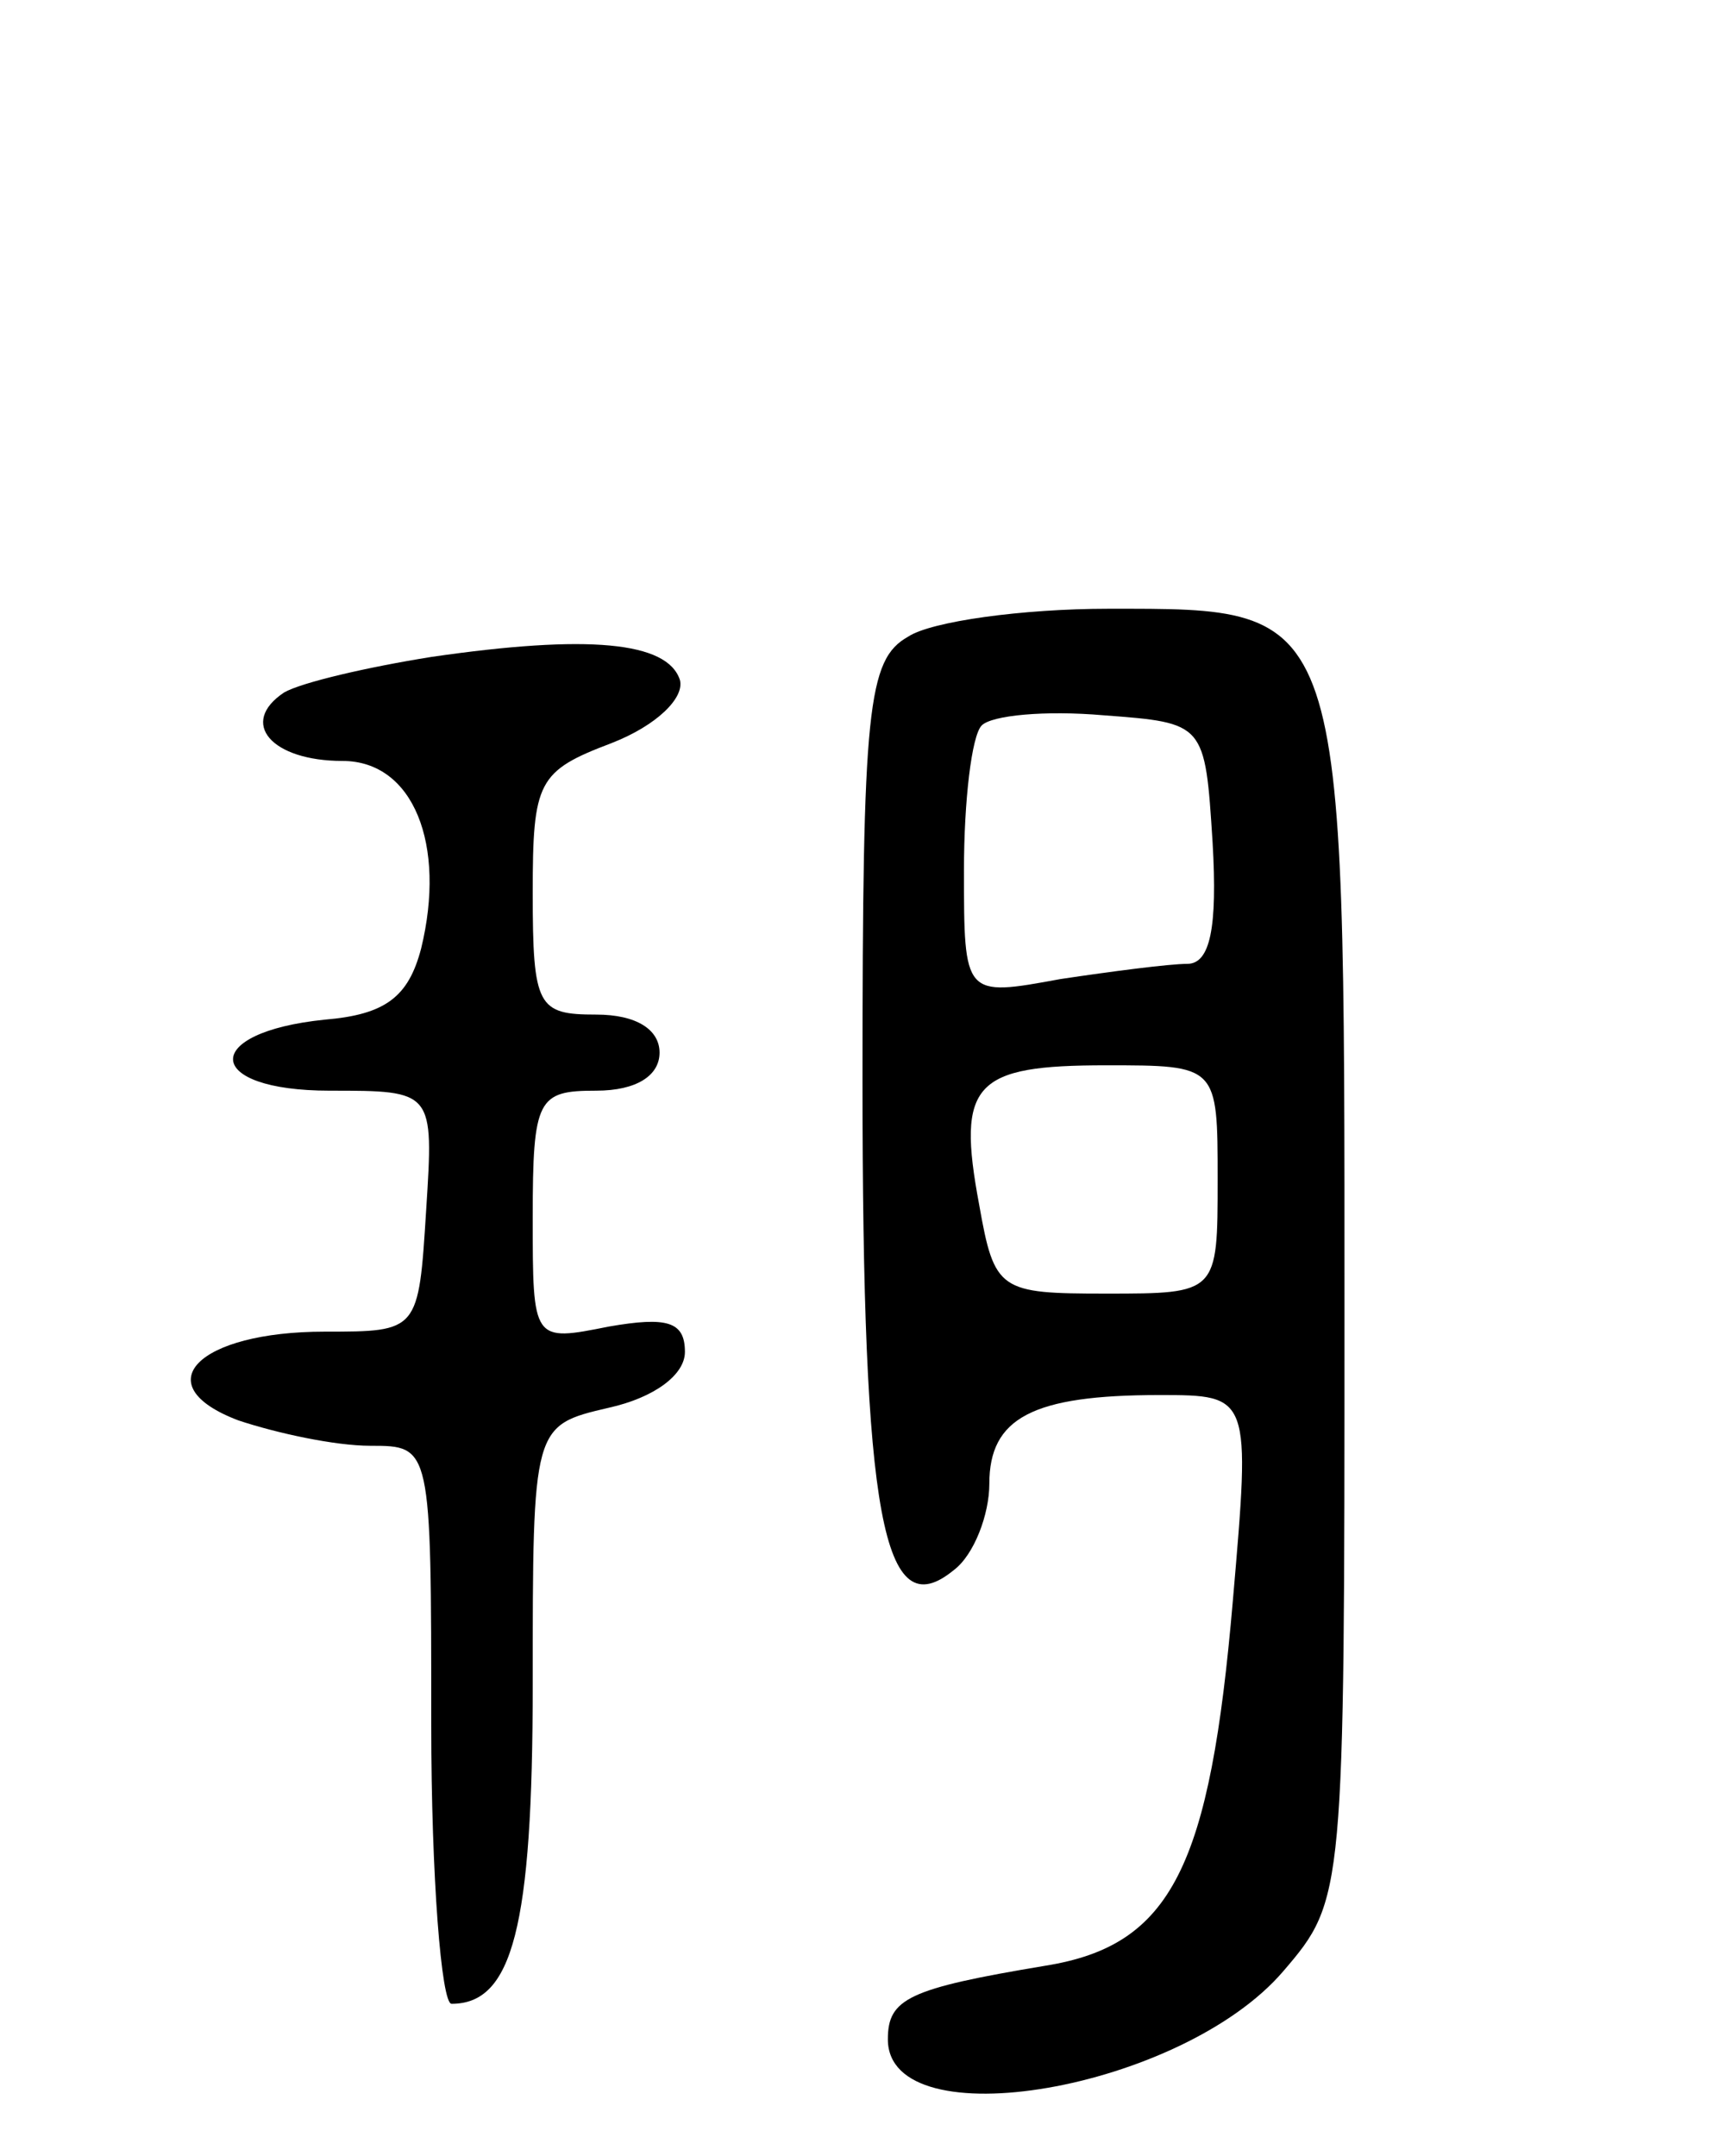 <svg version="1.0" xmlns="http://www.w3.org/2000/svg" width="68" height="85" viewBox="0 0 68 85" ><g transform="translate(0,85) scale(0.1,-0.1)" ><path d="M358 599 c-16 -9 -18 -28 -18 -175 0 -172 8 -216 36 -193 8 6 14 22 14 34 0 26 17 35 67 35 36 0 36 0 29 -81 -9 -105 -24 -136 -74 -144 -54 -9 -62 -13 -62 -29 0 -40 116 -20 156 27 24 28 24 30 24 261 0 279 1 276 -93 276 -34 0 -70 -5 -79 -11z m120 -81 c2 -34 -1 -48 -10 -48 -7 0 -30 -3 -50 -6 -38 -7 -38 -7 -38 43 0 27 3 53 7 57 4 4 25 6 48 4 40 -3 40 -3 43 -50z m2 -133 c0 -45 0 -45 -44 -45 -42 0 -44 1 -50 35 -9 48 -2 55 50 55 44 0 44 0 44 -45z"/><path d="M170 591 c-25 -4 -51 -10 -58 -14 -18 -12 -5 -27 23 -27 28 0 41 -33 31 -74 -5 -19 -14 -26 -38 -28 -49 -5 -48 -28 2 -28 41 0 41 0 38 -47 -3 -48 -3 -48 -40 -48 -50 0 -71 -21 -34 -35 15 -5 38 -10 52 -10 24 0 24 0 24 -110 0 -60 4 -110 8 -110 24 0 32 30 32 126 0 102 0 102 30 109 18 4 30 13 30 22 0 12 -7 14 -30 10 -30 -6 -30 -6 -30 43 0 47 2 50 25 50 16 0 25 6 25 15 0 9 -9 15 -25 15 -23 0 -25 3 -25 48 0 44 2 48 31 59 18 7 29 18 27 25 -5 15 -36 18 -98 9z"/></g></svg> 
